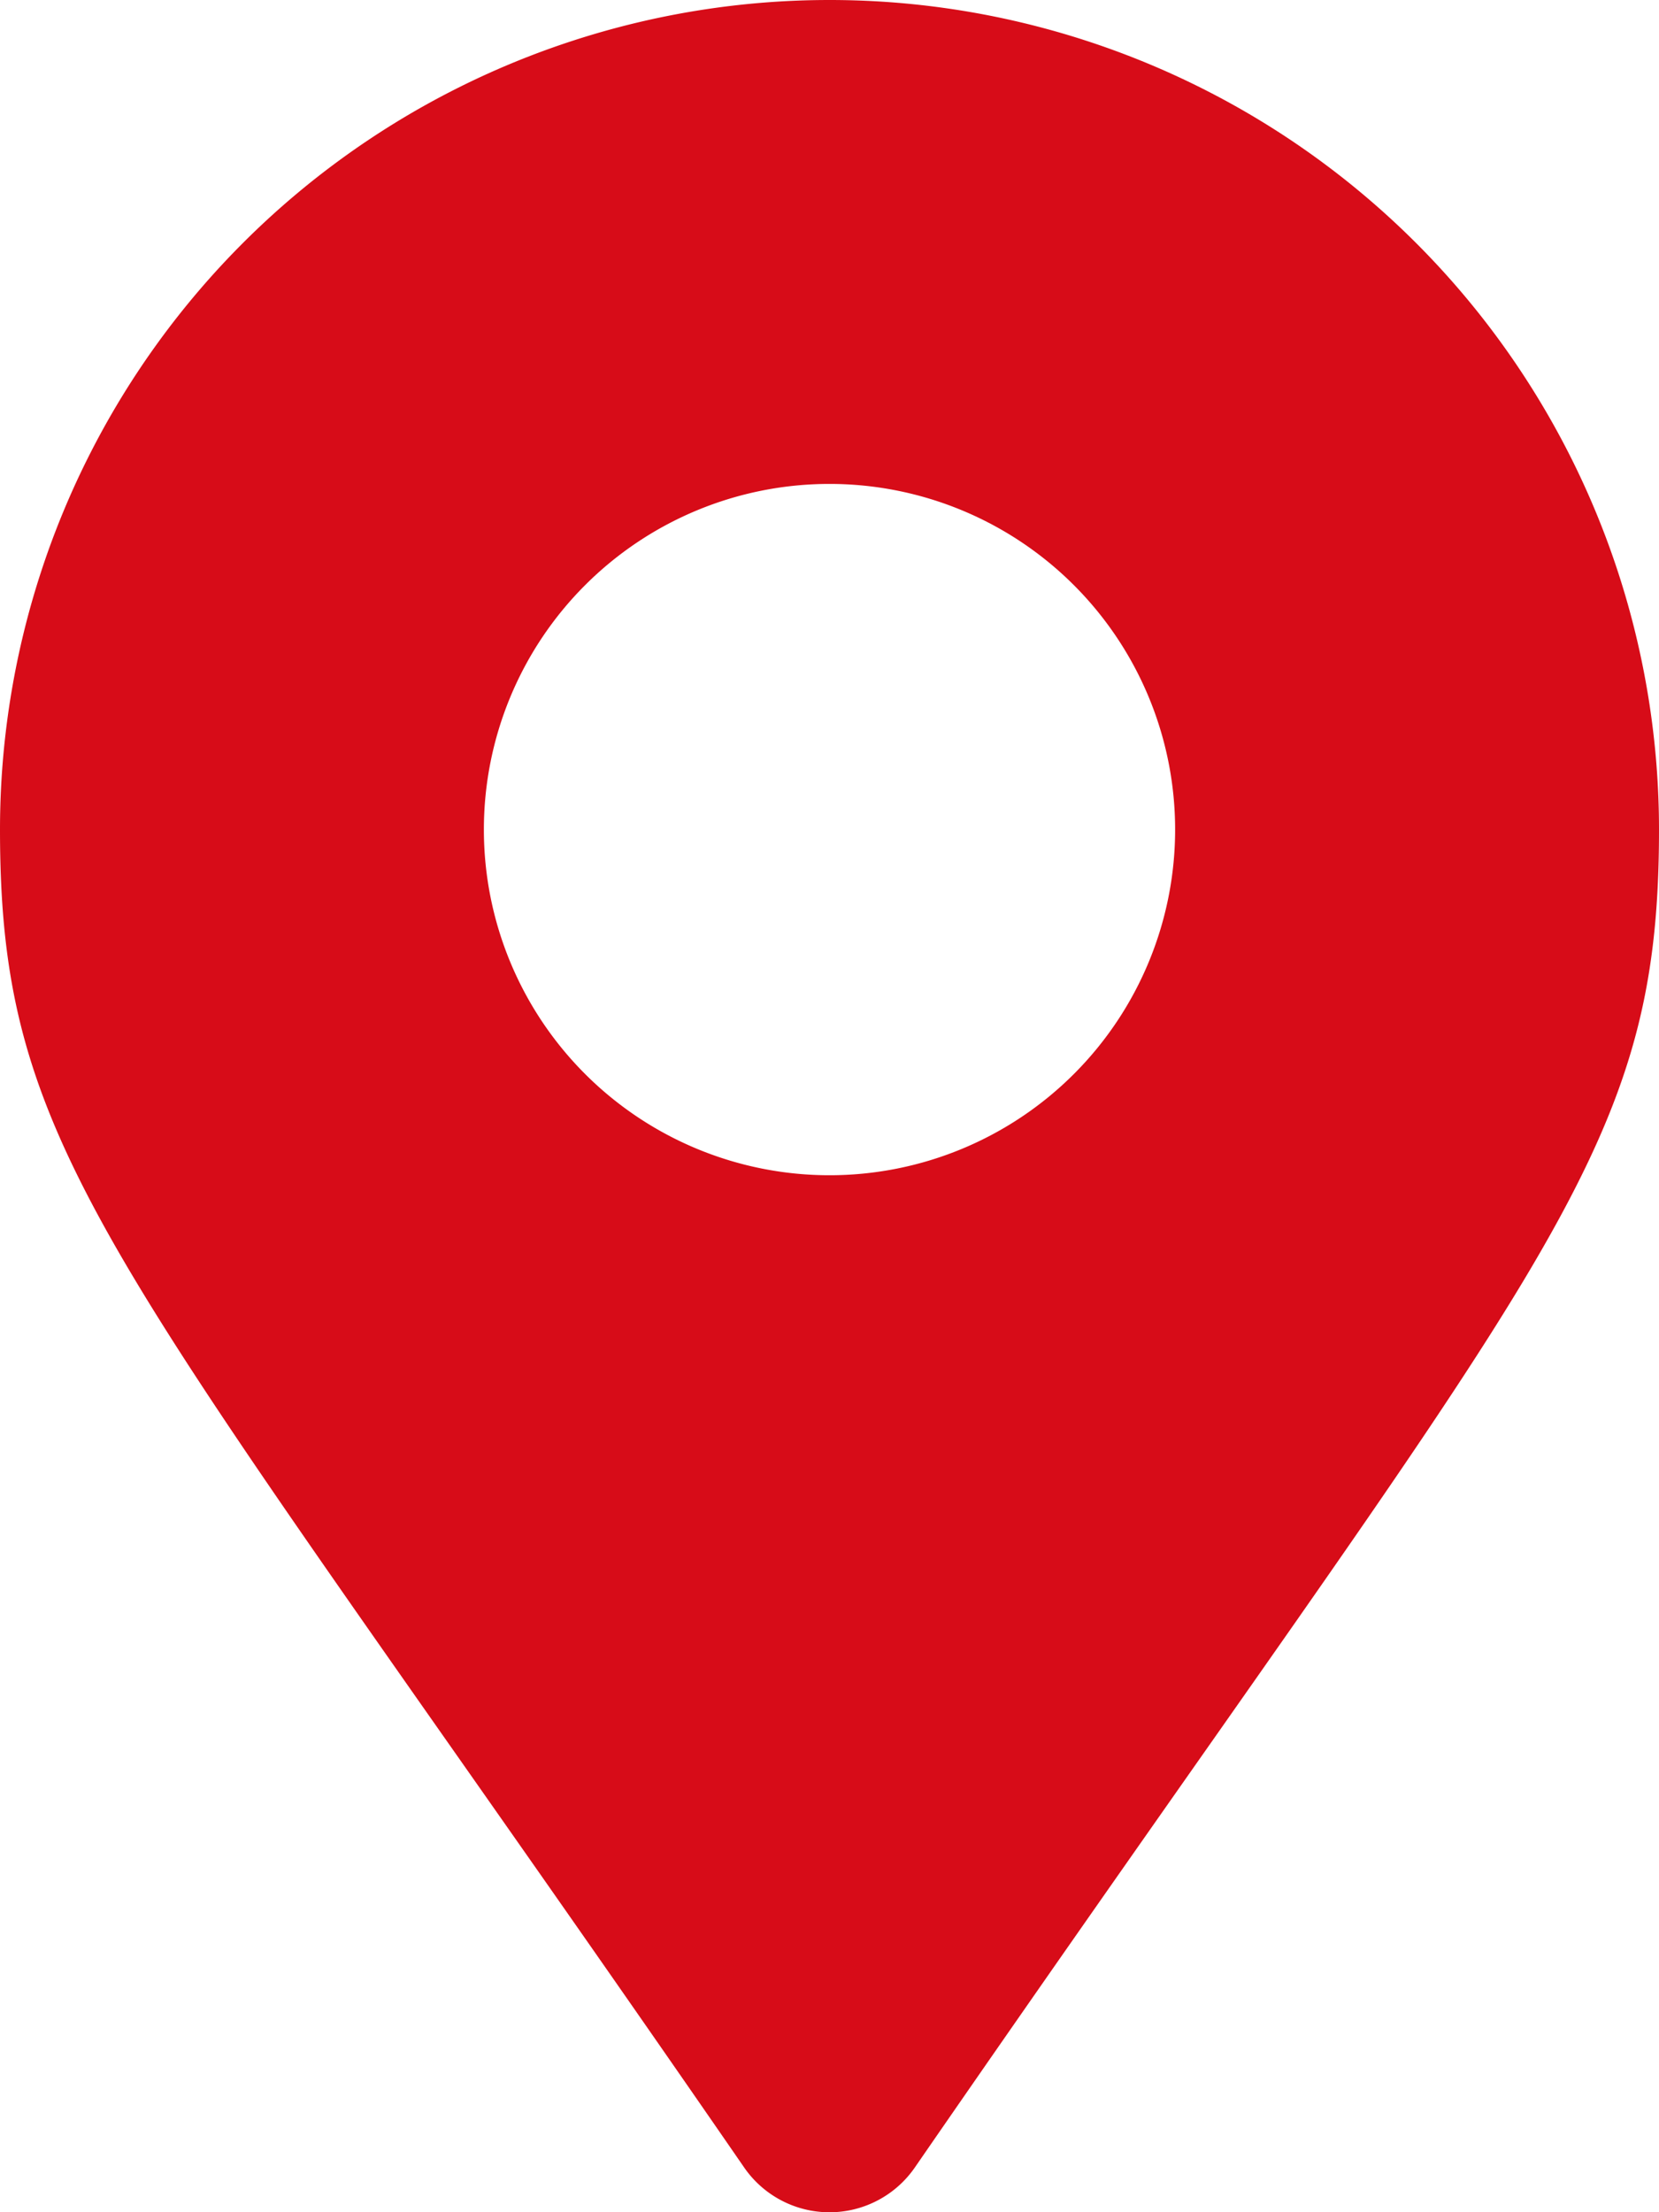 <svg xmlns="http://www.w3.org/2000/svg" width="18" height="24" viewBox="0 0 18 24">
  <path id="icon_route" d="M8.075,23.516C1.264,13.642,0,12.629,0,9A9,9,0,1,1,18,9c0,3.629-1.264,4.642-8.075,14.516A1.125,1.125,0,0,1,8.075,23.516ZM9,12.75A3.75,3.75,0,1,0,5.25,9,3.75,3.75,0,0,0,9,12.75Z" fill="#d70c18"/>
</svg>
